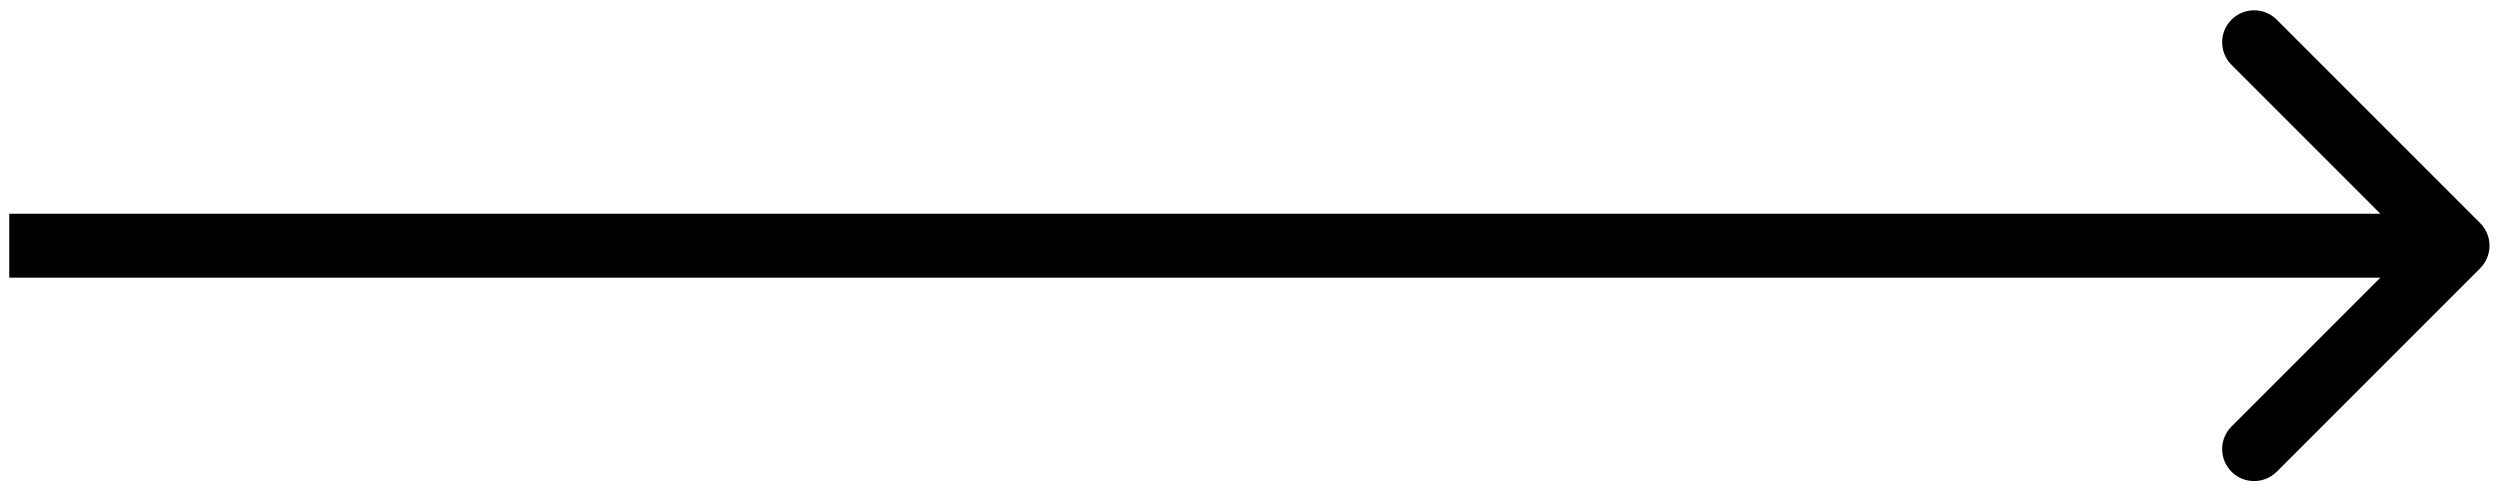 <?xml version="1.0" encoding="UTF-8"?> <svg xmlns="http://www.w3.org/2000/svg" width="1095" height="215" viewBox="0 0 1095 215" fill="none"><g filter="url(#filter0_d_534_262)"><path d="M1086.3 113.509C1091.77 108.041 1091.77 99.177 1086.3 93.71L997.202 4.614C991.735 -0.853 982.871 -0.853 977.403 4.614C971.936 10.082 971.936 18.946 977.403 24.413L1056.6 103.609L977.403 182.805C971.936 188.273 971.936 197.137 977.403 202.604C982.871 208.072 991.735 208.072 997.202 202.604L1086.3 113.509ZM4.051 117.609L1076.4 117.609L1076.4 89.609L4.051 89.609L4.051 117.609Z" fill="black"></path></g><defs><filter id="filter0_d_534_262" x="0.051" y="0.516" width="1094.35" height="214.188" filterUnits="userSpaceOnUse" color-interpolation-filters="sRGB"><feFlood flood-opacity="0" result="BackgroundImageFix"></feFlood><feColorMatrix in="SourceAlpha" type="matrix" values="0 0 0 0 0 0 0 0 0 0 0 0 0 0 0 0 0 0 127 0" result="hardAlpha"></feColorMatrix><feOffset dy="4"></feOffset><feGaussianBlur stdDeviation="2"></feGaussianBlur><feComposite in2="hardAlpha" operator="out"></feComposite><feColorMatrix type="matrix" values="0 0 0 0 0 0 0 0 0 0 0 0 0 0 0 0 0 0 0.25 0"></feColorMatrix><feBlend mode="normal" in2="BackgroundImageFix" result="effect1_dropShadow_534_262"></feBlend><feBlend mode="normal" in="SourceGraphic" in2="effect1_dropShadow_534_262" result="shape"></feBlend></filter></defs></svg> 